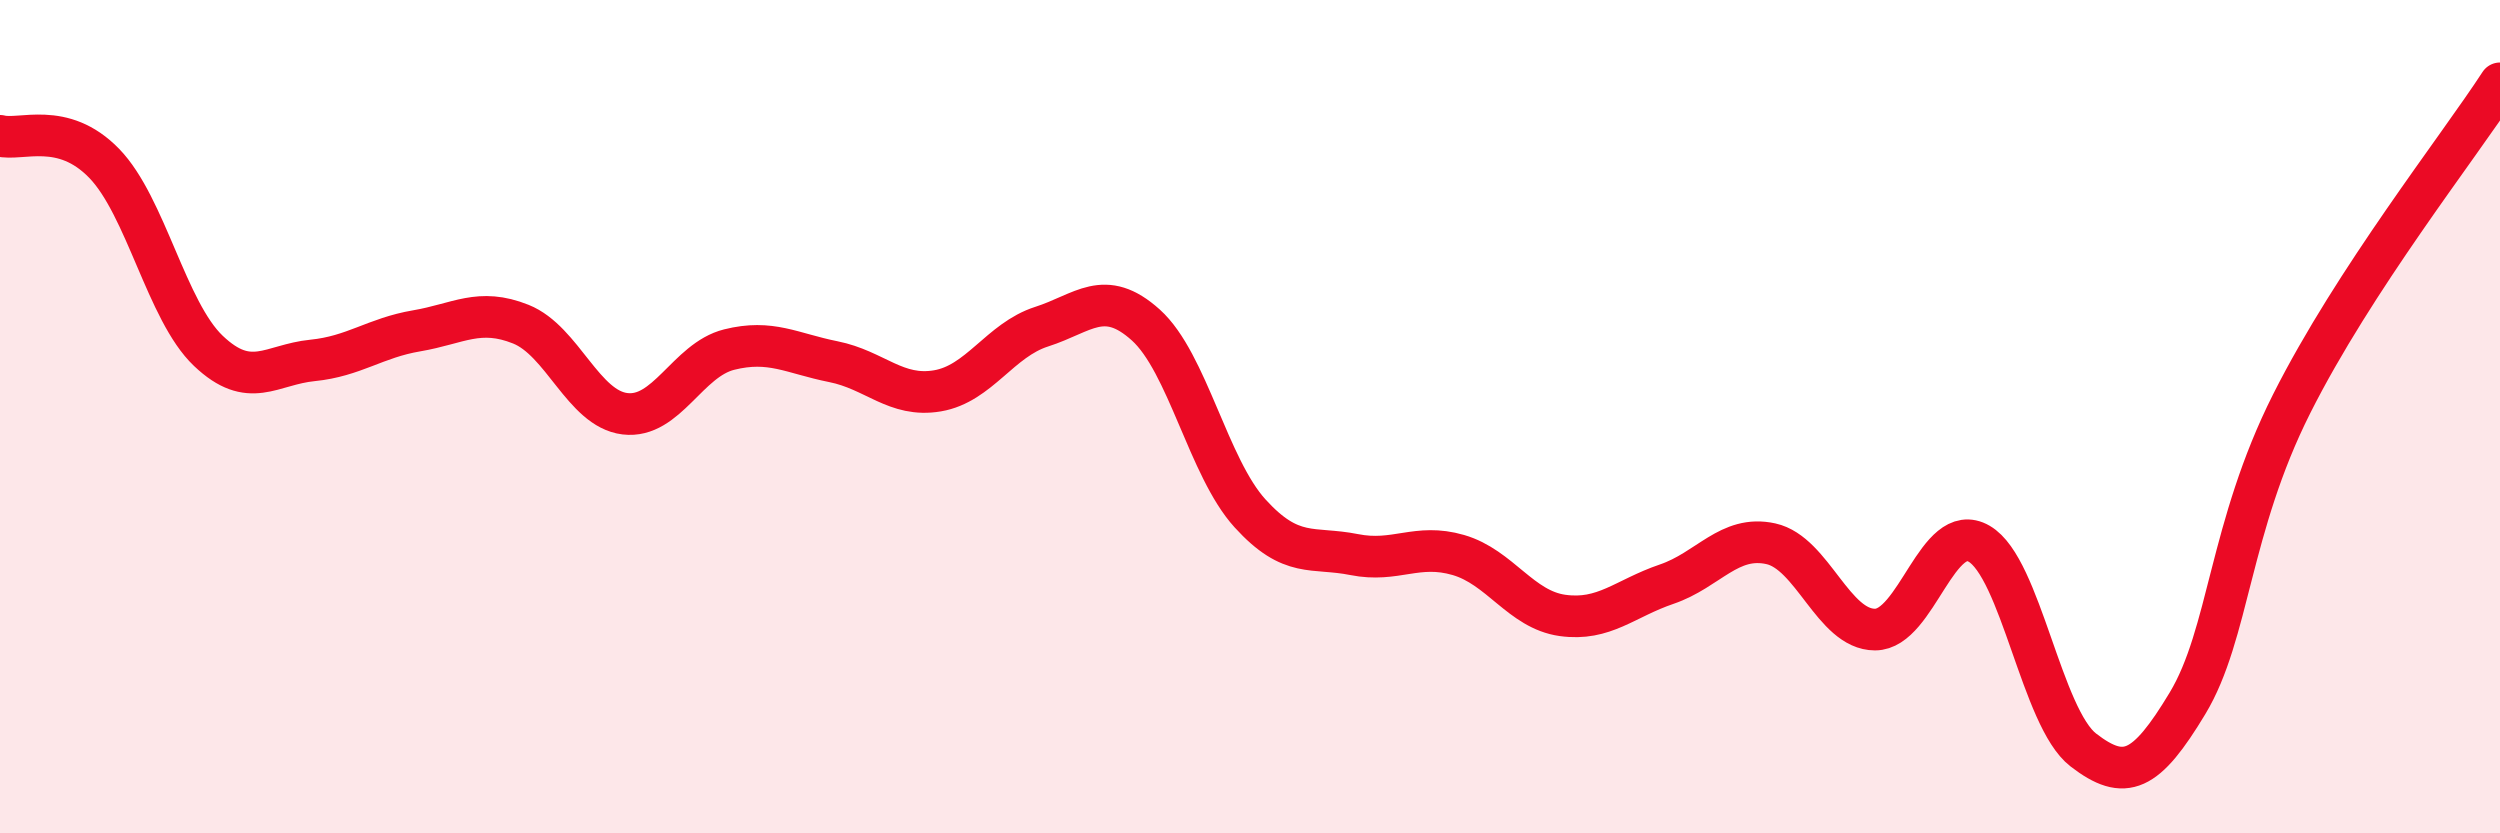 
    <svg width="60" height="20" viewBox="0 0 60 20" xmlns="http://www.w3.org/2000/svg">
      <path
        d="M 0,3.26 C 0.5,3.39 1.5,2.89 2.5,3.92 C 3.5,4.95 4,7.47 5,8.42 C 6,9.37 6.5,8.75 7.5,8.65 C 8.5,8.55 9,8.11 10,7.94 C 11,7.77 11.5,7.38 12.5,7.78 C 13.5,8.18 14,9.81 15,9.93 C 16,10.05 16.5,8.64 17.5,8.39 C 18.5,8.14 19,8.48 20,8.68 C 21,8.88 21.5,9.55 22.5,9.38 C 23.5,9.21 24,8.16 25,7.84 C 26,7.52 26.5,6.9 27.5,7.8 C 28.5,8.7 29,11.22 30,12.32 C 31,13.42 31.5,13.11 32.5,13.31 C 33.5,13.51 34,13.03 35,13.32 C 36,13.61 36.5,14.63 37.5,14.77 C 38.5,14.91 39,14.36 40,14.02 C 41,13.68 41.5,12.83 42.5,13.05 C 43.5,13.27 44,15.11 45,15.11 C 46,15.11 46.5,12.47 47.5,13.05 C 48.5,13.63 49,17.23 50,18 C 51,18.77 51.5,18.54 52.5,16.88 C 53.5,15.22 53.5,12.67 55,9.69 C 56.5,6.71 59,3.54 60,2L60 20L0 20Z"
        fill="#EB0A25"
        opacity="0.1"
        stroke-linecap="round"
        stroke-linejoin="round"
      />
      <path
        d="M 0,3.26 C 0.5,3.39 1.5,2.89 2.5,3.92 C 3.5,4.95 4,7.47 5,8.42 C 6,9.37 6.5,8.75 7.5,8.65 C 8.5,8.55 9,8.11 10,7.94 C 11,7.77 11.5,7.38 12.5,7.78 C 13.5,8.18 14,9.81 15,9.93 C 16,10.05 16.5,8.64 17.5,8.39 C 18.5,8.14 19,8.48 20,8.68 C 21,8.88 21.5,9.55 22.5,9.38 C 23.5,9.21 24,8.16 25,7.84 C 26,7.52 26.5,6.9 27.5,7.8 C 28.5,8.7 29,11.22 30,12.32 C 31,13.42 31.5,13.11 32.5,13.31 C 33.5,13.51 34,13.03 35,13.32 C 36,13.61 36.5,14.63 37.5,14.77 C 38.5,14.91 39,14.36 40,14.02 C 41,13.68 41.5,12.83 42.5,13.05 C 43.5,13.27 44,15.11 45,15.11 C 46,15.11 46.5,12.47 47.5,13.05 C 48.5,13.63 49,17.23 50,18 C 51,18.77 51.5,18.54 52.5,16.88 C 53.5,15.22 53.5,12.67 55,9.69 C 56.5,6.71 59,3.54 60,2"
        stroke="#EB0A25"
        stroke-width="1"
        fill="none"
        stroke-linecap="round"
        stroke-linejoin="round"
      />
    </svg>
  